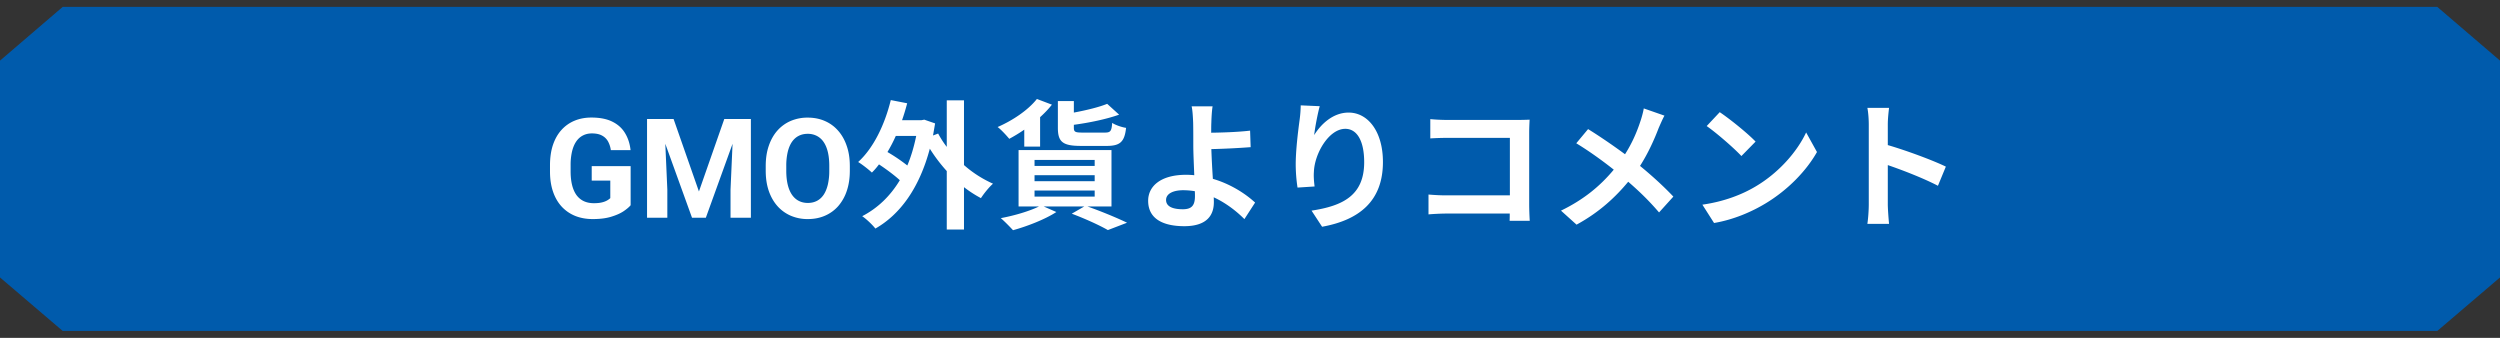 <svg width="296" height="40" viewBox="0 0 296 40" fill="none" xmlns="http://www.w3.org/2000/svg">
    <rect x="0" y="0" width="296" height="40" fill="#333333" stroke="none"/>
    <path d="M288.574.815H7.426L0 7.179v25.67l7.426 6.336h281.148L296 32.848V7.178L288.574.816z" fill="#005BAC"/>
    <path d="M74.667 19.667V24.3c-.182.22-.463.458-.843.715-.38.252-.87.468-1.47.65-.599.182-1.324.273-2.175.273-.755 0-1.443-.123-2.064-.369a4.46 4.46 0 0 1-1.606-1.1c-.444-.482-.787-1.07-1.027-1.767-.241-.7-.362-1.501-.362-2.4v-.731c0-.9.115-1.7.346-2.4.235-.702.57-1.294 1.003-1.775.434-.482.95-.849 1.55-1.1.6-.252 1.266-.378 2-.378 1.016 0 1.852.166 2.504.498.654.327 1.151.782 1.494 1.365.348.578.562 1.242.642 1.991h-2.336a2.988 2.988 0 0 0-.337-1.035 1.743 1.743 0 0 0-.715-.69c-.305-.167-.701-.25-1.188-.25-.402 0-.76.083-1.076.25-.31.16-.573.398-.787.714-.214.316-.378.706-.49 1.172a6.96 6.96 0 0 0-.169 1.622v.747c0 .61.06 1.15.177 1.622.118.465.292.859.522 1.18.235.316.524.554.867.715.343.16.741.24 1.196.24.38 0 .696-.032.948-.096a2.38 2.38 0 0 0 .618-.233c.16-.096.284-.187.37-.273v-2.071h-2.2v-1.719h4.608zm3.044-5.58h2.04l3.002 8.583 3.003-8.583h2.04l-4.224 11.69h-1.638l-4.223-11.69zm-1.1 0h2.031l.37 8.367v3.324H76.61V14.087zm10.253 0h2.04v11.69h-2.41v-3.323l.37-8.367zm13.755 5.572v.554c0 .889-.121 1.687-.362 2.393a5.245 5.245 0 0 1-1.02 1.807 4.42 4.42 0 0 1-1.573 1.132c-.605.262-1.277.393-2.016.393a5.051 5.051 0 0 1-2.015-.393 4.517 4.517 0 0 1-1.574-1.132c-.444-.498-.79-1.1-1.035-1.807-.241-.706-.362-1.504-.362-2.393v-.554c0-.894.12-1.691.361-2.392.241-.707.581-1.31 1.02-1.807a4.472 4.472 0 0 1 1.574-1.14 5.05 5.05 0 0 1 2.015-.394c.74 0 1.411.131 2.016.394.61.262 1.135.642 1.574 1.14.444.498.787 1.1 1.027 1.806.247.702.37 1.5.37 2.393zm-2.433.554v-.57c0-.62-.056-1.167-.169-1.638-.112-.47-.278-.867-.498-1.188a2.15 2.15 0 0 0-.803-.723 2.297 2.297 0 0 0-1.084-.249c-.406 0-.768.083-1.084.25-.31.16-.575.4-.794.722-.215.321-.378.717-.49 1.188a7.103 7.103 0 0 0-.169 1.638v.57c0 .616.056 1.162.169 1.638.112.472.278.87.498 1.197.22.321.487.565.803.73.315.166.677.25 1.084.25.406 0 .768-.084 1.084-.25.315-.165.58-.409.794-.73.215-.327.378-.725.49-1.197a7.164 7.164 0 0 0 .169-1.638zm10.293-4.12h-2.417c-.296.673-.625 1.298-.987 1.907a20.272 20.272 0 0 1 2.352 1.595c.444-1.053.789-2.22 1.052-3.503zm5.657-4.21v7.662a13.537 13.537 0 0 0 3.437 2.204c-.477.411-1.102 1.2-1.431 1.71a13.92 13.92 0 0 1-2.006-1.299v5.016h-2.039v-6.923a18.665 18.665 0 0 1-2.006-2.648c-1.234 4.654-3.519 7.795-6.447 9.456-.328-.428-1.085-1.152-1.562-1.464 1.809-.937 3.306-2.352 4.457-4.26-.642-.591-1.595-1.298-2.467-1.874a8.083 8.083 0 0 1-.839.97c-.345-.328-1.151-.97-1.628-1.25 1.809-1.644 3.141-4.39 3.865-7.334l1.94.379c-.181.69-.378 1.348-.608 2.006h2.286l.345-.066 1.283.444c-.083.493-.165.97-.247 1.43l.608-.23c.28.527.625 1.07 1.02 1.58v-5.51h2.039zm16.872 5.393h-3.026c-2.187 0-2.73-.493-2.73-2.154v-3.158h1.892v1.365c1.496-.28 2.976-.64 3.946-1.036l1.414 1.283c-1.529.543-3.535.954-5.36 1.2v.346c0 .493.148.575 1.036.575h2.647c.658 0 .789-.18.855-1.15.378.262 1.168.525 1.645.591-.181 1.694-.74 2.138-2.319 2.138zm-9.735.082v-2.006c-.592.411-1.201.773-1.776 1.085-.313-.378-.97-1.101-1.381-1.397 1.776-.773 3.601-1.99 4.653-3.322l1.776.674c-.394.51-.871 1.003-1.397 1.48v3.486h-1.875zm1.217 5.197v.723h7.12v-.723h-7.12zm0-1.81v.708h7.12v-.707h-7.12zm0-1.808v.707h7.12v-.707h-7.12zm9.11 5.509h-2.845c1.677.592 3.569 1.381 4.687 1.924l-2.27.871c-.937-.542-2.614-1.315-4.275-1.94l1.48-.855h-4.802l1.497.658c-1.365.888-3.47 1.693-5.131 2.154-.345-.378-1.036-1.085-1.447-1.43 1.595-.297 3.387-.823 4.522-1.382h-2.417v-6.677H131.6v6.677zm6.463-.773c0 .806.838 1.102 1.989 1.102 1.053 0 1.431-.46 1.431-1.563 0-.148 0-.345-.016-.575a8.961 8.961 0 0 0-1.349-.115c-1.282 0-2.055.444-2.055 1.15zm5.509-11.084c-.083.477-.132 1.283-.148 1.924-.017.379-.017.773-.017 1.2 1.316-.016 3.24-.081 4.605-.246l.065 1.957a90.804 90.804 0 0 1-4.653.23c.032.987.098 2.302.18 3.52 2.089.608 3.865 1.759 5 2.811l-1.267 1.957c-.937-.937-2.17-1.907-3.634-2.582.017.214.017.412.017.576 0 1.464-.74 2.845-3.503 2.845-2.352 0-4.276-.773-4.276-3.01 0-1.71 1.464-3.075 4.49-3.075.329 0 .657.017.97.05-.049-1.283-.115-2.68-.115-3.552 0-1.003 0-1.973-.017-2.68-.033-.806-.082-1.513-.181-1.925h2.484zm12.686-.016c-.23.806-.559 2.5-.658 3.42.789-1.282 2.22-2.664 4.078-2.664 2.286 0 4.062 2.237 4.062 5.855 0 4.653-2.845 6.873-7.203 7.663l-1.249-1.908c3.65-.559 6.232-1.76 6.232-5.739 0-2.532-.855-3.947-2.236-3.947-1.941 0-3.635 2.911-3.717 5.082-.033.444-.016.97.082 1.743l-2.022.131a18.55 18.55 0 0 1-.214-2.746c0-1.53.23-3.568.46-5.262a14.41 14.41 0 0 0 .132-1.727l2.253.099zm13.09 1.53c.608.065 1.463.098 2.022.098h8.288c.477 0 1.168-.017 1.448-.033-.017.378-.05 1.036-.05 1.513v8.518c0 .576.033 1.447.066 1.94h-2.384c.016-.262.016-.542.016-.854h-7.499c-.641 0-1.578.049-2.121.098v-2.351c.576.049 1.316.098 2.056.098h7.58v-6.808h-7.383c-.691 0-1.579.033-2.039.066v-2.286zm27.725-.412c-.214.378-.526 1.102-.691 1.48-.493 1.3-1.233 2.96-2.203 4.473 1.447 1.184 2.828 2.45 3.947 3.634l-1.694 1.875c-1.151-1.348-2.335-2.5-3.651-3.634-1.447 1.743-3.338 3.568-6.117 5.081l-1.842-1.66c2.68-1.3 4.621-2.895 6.249-4.852-1.184-.937-2.763-2.105-4.44-3.124l1.398-1.678c1.315.806 3.042 1.99 4.374 2.977.838-1.316 1.398-2.615 1.825-3.914.148-.428.329-1.085.395-1.513l2.45.855zm6.545-.41c1.151.772 3.289 2.482 4.243 3.485l-1.678 1.71c-.855-.92-2.91-2.713-4.111-3.551l1.546-1.645zm-2.056 10.951c2.566-.362 4.704-1.2 6.299-2.154 2.812-1.661 4.949-4.177 5.985-6.397L215.129 18c-1.25 2.22-3.437 4.489-6.084 6.084-1.661 1.003-3.783 1.924-6.101 2.319l-1.382-2.17zm19.701-.033v-9.455c0-.576-.05-1.398-.165-1.974h2.566c-.066.576-.148 1.3-.148 1.974v2.433c2.203.642 5.361 1.81 6.873 2.55l-.937 2.269c-1.694-.888-4.16-1.842-5.936-2.45v4.653c0 .477.082 1.628.148 2.302h-2.566c.099-.657.165-1.644.165-2.302z" fill="#fff"/>
</svg>
